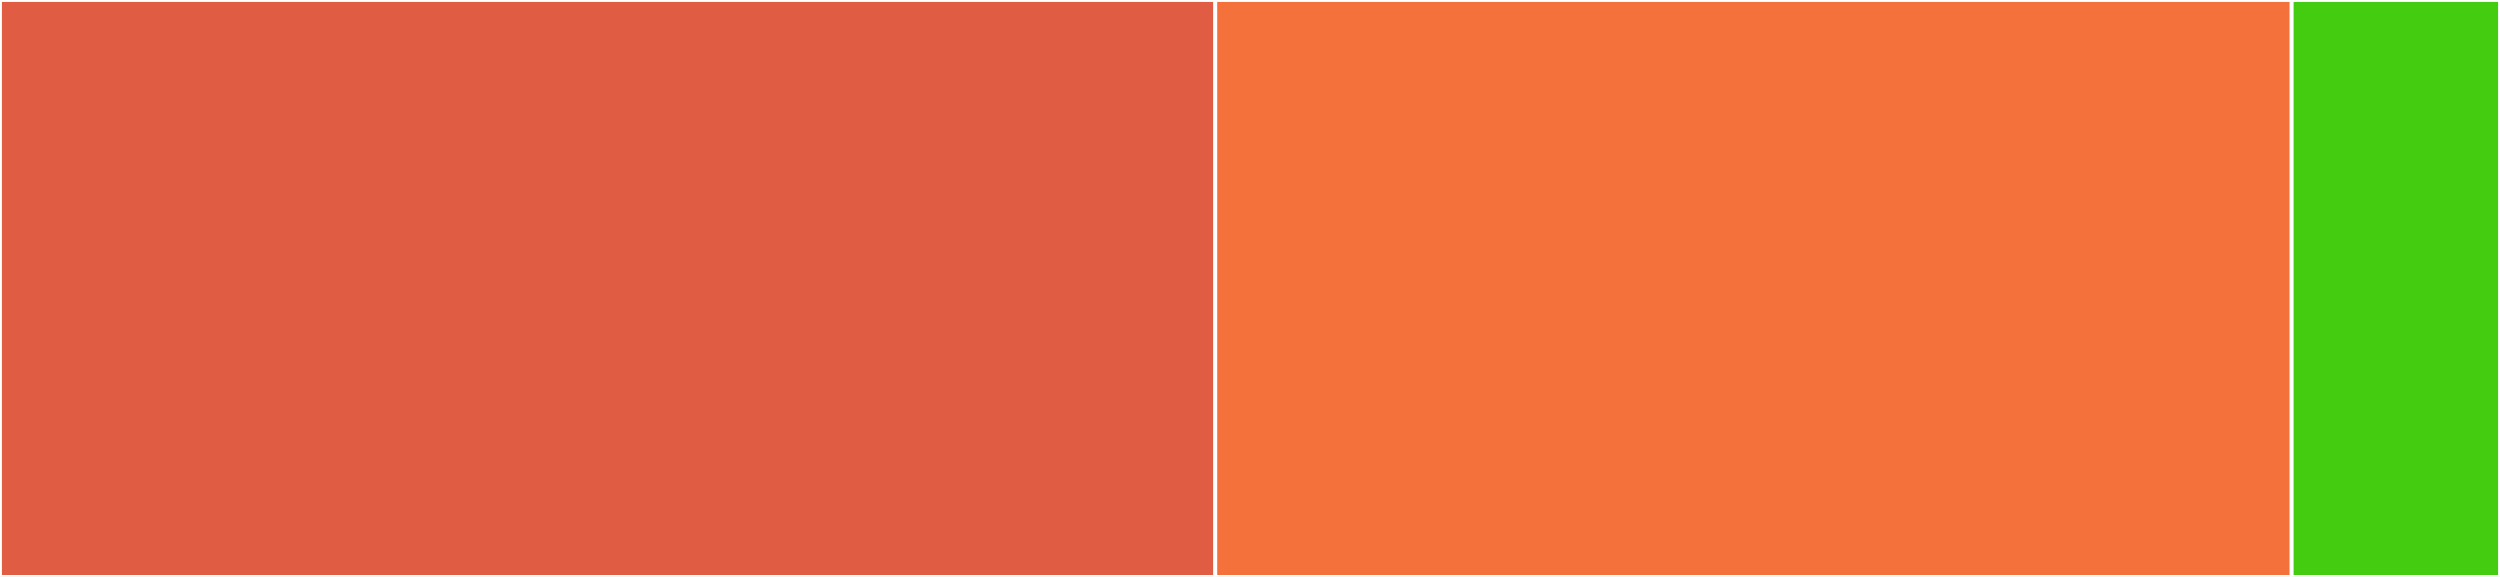 <svg baseProfile="full" width="650" height="150" viewBox="0 0 650 150" version="1.1"
xmlns="http://www.w3.org/2000/svg" xmlns:ev="http://www.w3.org/2001/xml-events"
xmlns:xlink="http://www.w3.org/1999/xlink">

<rect x="0" y="0" width="650" height="150" fill="#333333" stroke="none"/>

<style>rect.s{mask:url(#mask);}</style>
<defs>
  <pattern id="white" width="4" height="4" patternUnits="userSpaceOnUse" patternTransform="rotate(45)">
    <rect width="2" height="2" transform="translate(0,0)" fill="white"></rect>
  </pattern>
  <mask id="mask">
    <rect x="0" y="0" width="100%" height="100%" fill="url(#white)"></rect>
  </mask>
</defs>

<rect x="0" y="0" width="315.972" height="150.0" fill="#e05d44" stroke="white" stroke-width="1" class=" tooltipped" data-content="public/js/main.js"><title>public/js/main.js</title></rect>
<rect x="315.972" y="0" width="279.861" height="150.0" fill="#f5713b" stroke="white" stroke-width="1" class=" tooltipped" data-content="app.js"><title>app.js</title></rect>
<rect x="595.833" y="0" width="54.167" height="150" fill="#4c1" stroke="white" stroke-width="1" class=" tooltipped" data-content="views/Base.js"><title>views/Base.js</title></rect>
</svg>